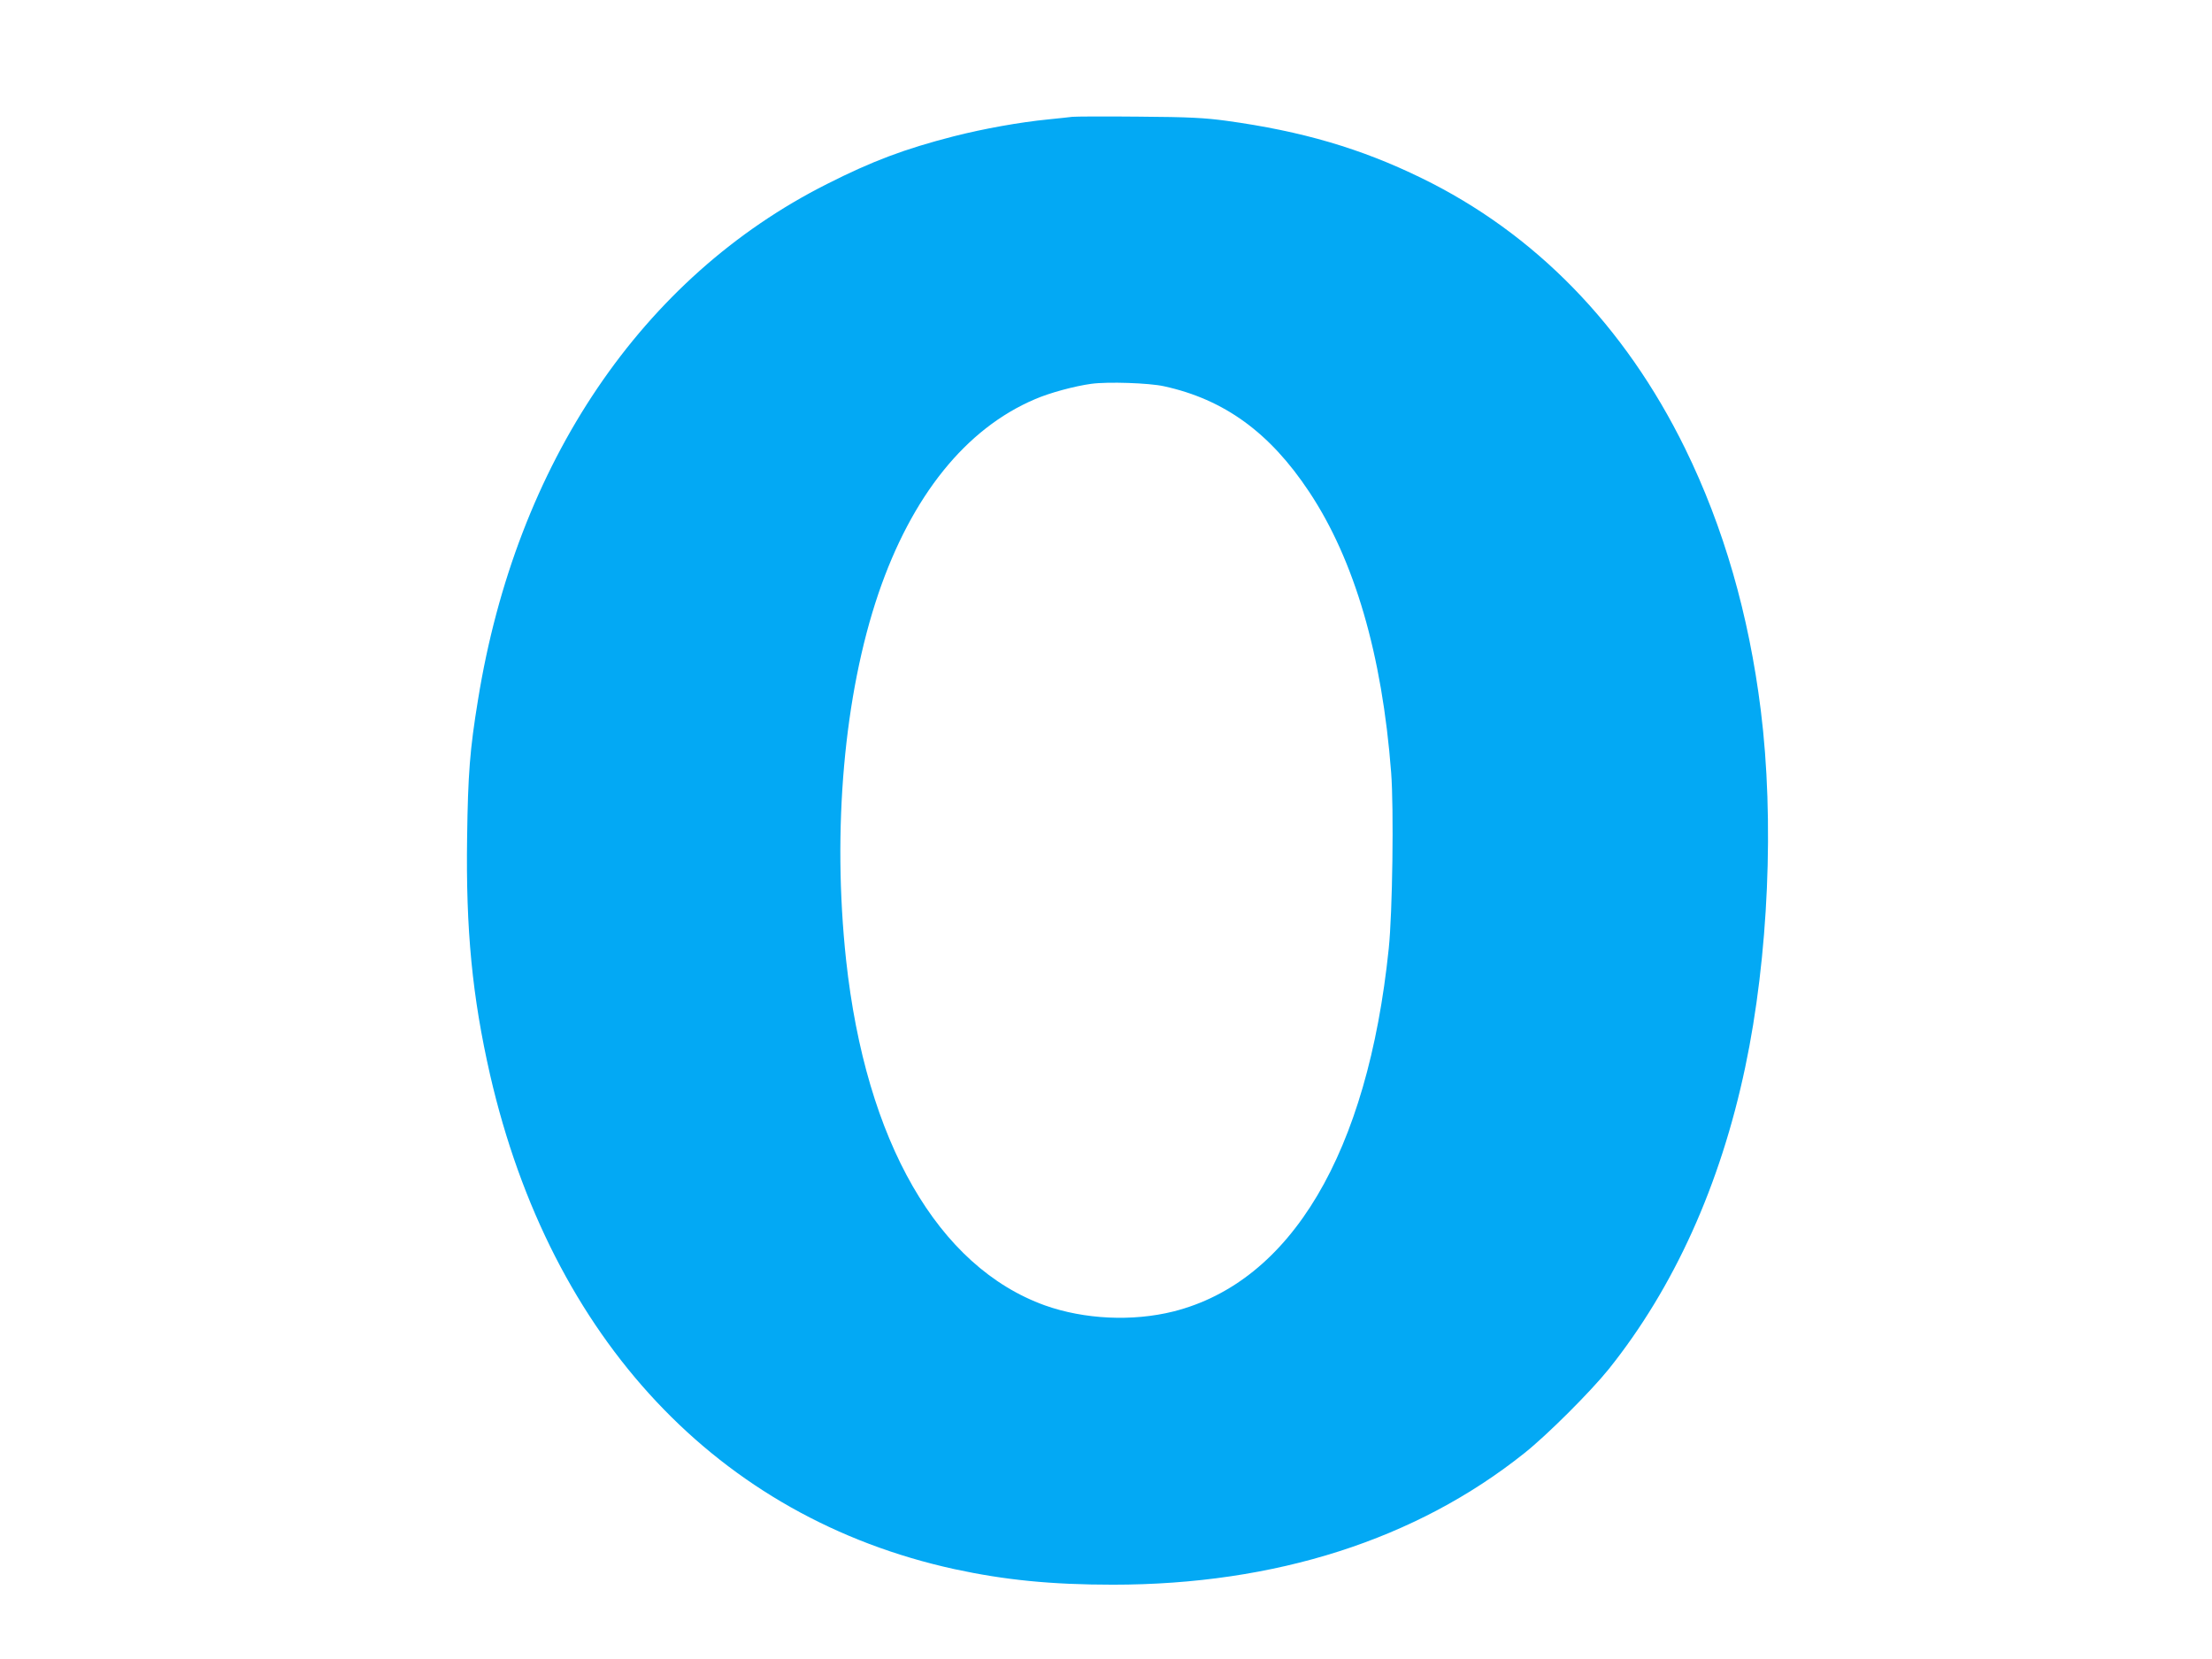 <?xml version="1.0" standalone="no"?>
<!DOCTYPE svg PUBLIC "-//W3C//DTD SVG 20010904//EN"
 "http://www.w3.org/TR/2001/REC-SVG-20010904/DTD/svg10.dtd">
<svg version="1.0" xmlns="http://www.w3.org/2000/svg"
 width="1280pt" height="960pt" viewBox="0 0 1280 960"
 preserveAspectRatio="xMidYMid meet">
<g transform="translate(0,960) scale(0.1,-0.1)"
fill="#03a9f4" stroke="none">
<path d="M6205 8924 c-16 -2 -79 -9 -140 -15 -163 -16 -375 -54 -547 -98 -284
-73 -470 -143 -733 -276 -1070 -539 -1798 -1615 -2019 -2985 -47 -286 -58
-429 -63 -795 -8 -537 30 -923 133 -1375 352 -1530 1321 -2561 2687 -2860 291
-63 561 -90 917 -90 941 0 1755 261 2382 762 132 105 381 354 486 484 379 473
647 1066 791 1749 135 638 169 1433 90 2065 -69 554 -215 1060 -438 1515 -349
711 -869 1245 -1526 1565 -350 171 -691 271 -1128 331 -126 17 -214 22 -507
24 -195 2 -368 1 -385 -1z m530 -1559 c349 -76 613 -268 840 -610 263 -395
423 -944 475 -1625 16 -206 8 -811 -14 -1020 -122 -1182 -565 -1927 -1246
-2099 -236 -59 -515 -46 -743 35 -620 223 -1037 949 -1151 1999 -81 754 -12
1534 187 2120 193 566 506 955 906 1125 85 37 230 76 326 89 95 13 334 5 420
-14z"/>
</g>
</svg>
